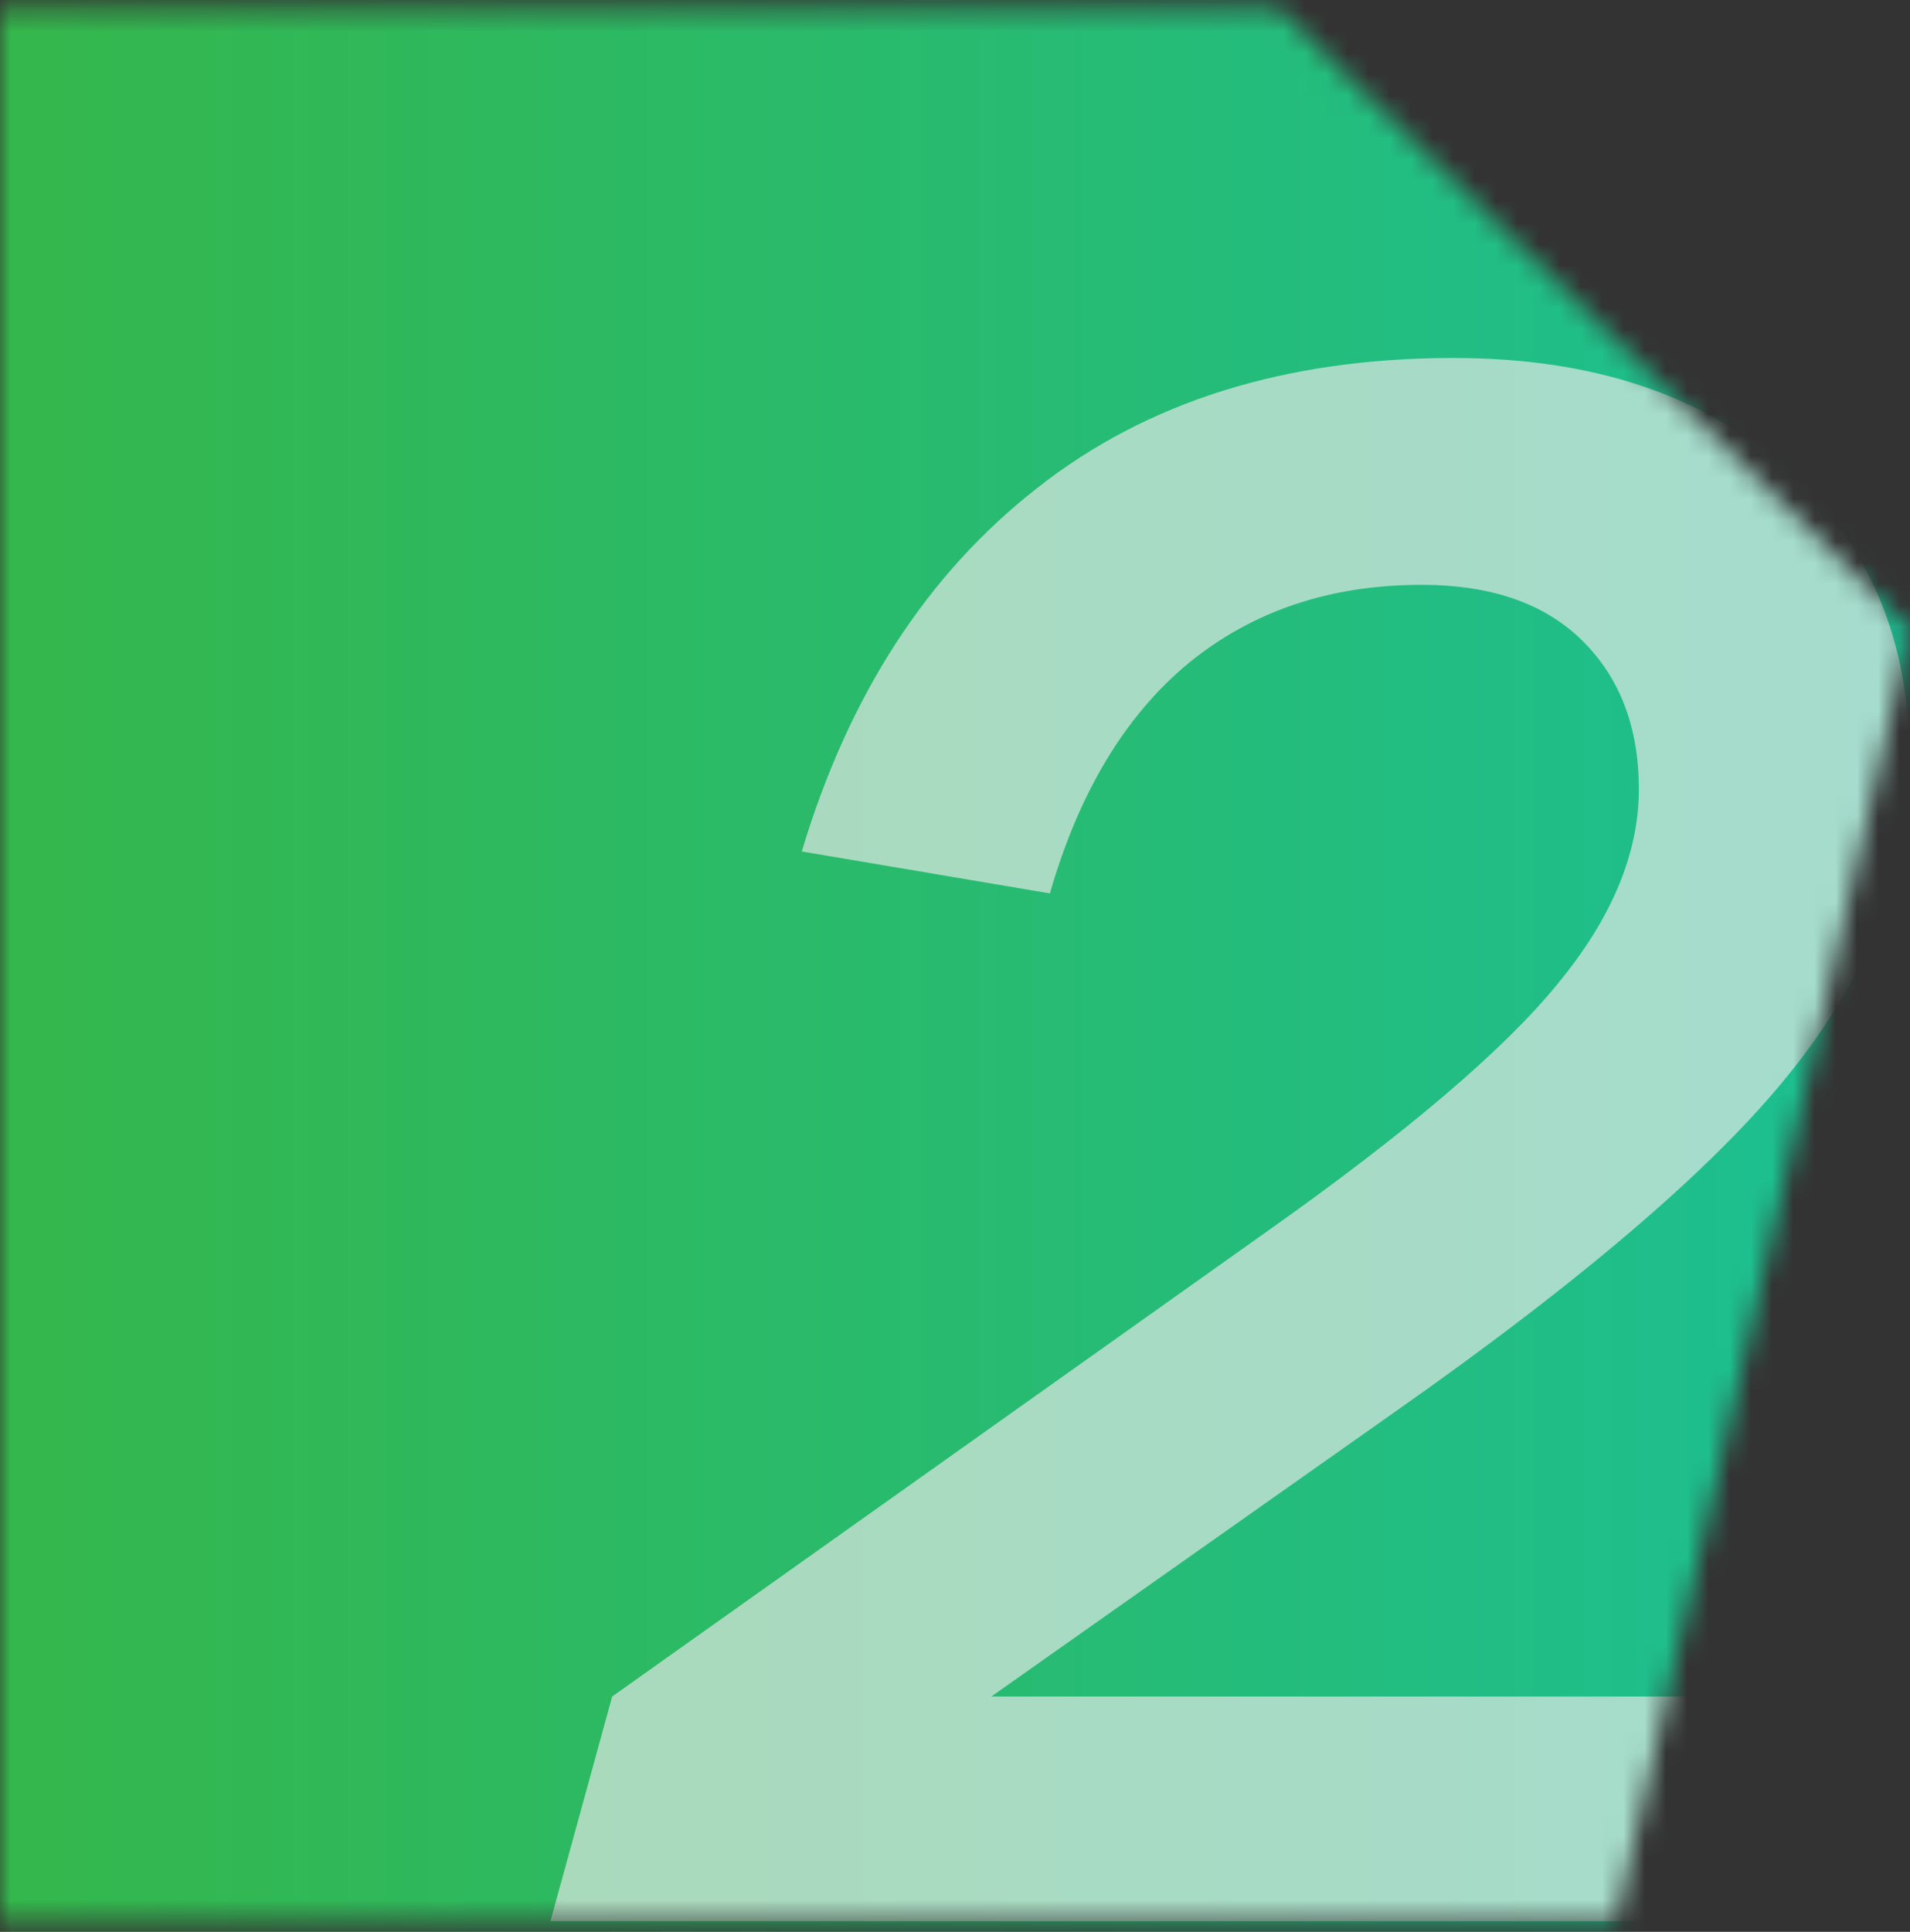 <svg width="90" height="91" viewBox="0 0 90 91" fill="none" xmlns="http://www.w3.org/2000/svg">
<rect x="0" y="0" width="90" height="91" fill="#333333" stroke="none"/>
<mask id="mask0_2065_5443" style="mask-type:alpha" maskUnits="userSpaceOnUse" x="0" y="0" width="90" height="91">
<path d="M0 90.5L76.154 90.5L90 29.635L60.231 0.373L2.31203e-06 0.373L0 90.5Z" fill="#C168E2"/>
</mask>
<g mask="url(#mask0_2065_5443)">
<rect x="-5.318" y="-24.684" width="122.727" height="123.853" fill="url(#paint0_linear_2065_5443)"/>
<path d="M28.847 79.915L59.66 58.037C66.25 53.378 70.817 49.495 73.36 46.389C75.936 43.283 77.224 40.21 77.224 37.172C77.224 34.268 76.337 31.939 74.564 30.183C72.791 28.427 70.265 27.549 66.986 27.549C62.671 27.549 59.007 28.782 55.996 31.246C53.019 33.711 50.844 37.324 49.472 42.084L37.78 40.109C39.988 32.749 43.684 27.043 48.87 22.991C54.056 18.906 60.596 16.863 68.492 16.863C75.049 16.863 80.268 18.602 84.15 22.08C88.03 25.557 89.97 30.082 89.97 35.653C89.97 40.751 88.214 45.562 84.701 50.086C81.222 54.61 74.832 60.13 65.531 66.647L46.712 79.915H80.235L77.475 90.5H25.936L28.847 79.915Z" fill="#EBEBEB" fill-opacity="0.66"/>
</g>
<defs>
<linearGradient id="paint0_linear_2065_5443" x1="-5.318" y1="37.243" x2="117.409" y2="37.243" gradientUnits="userSpaceOnUse">
<stop stop-color="#36B647"/>
<stop offset="1" stop-color="#14C2AA"/>
</linearGradient>
</defs>
</svg>
